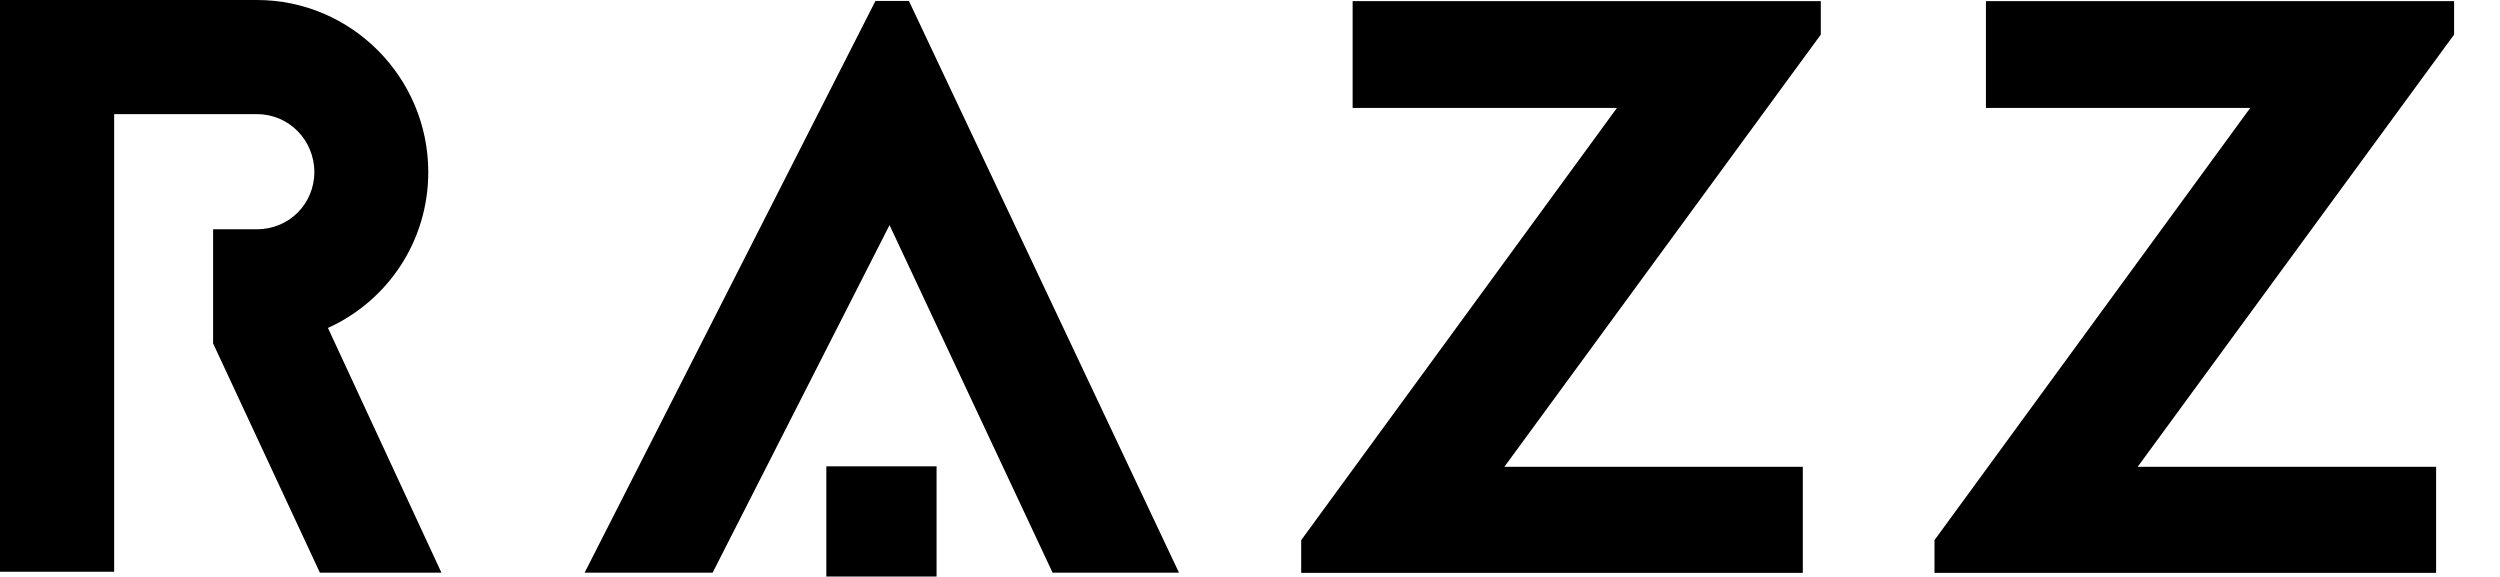 <?xml version="1.0" encoding="UTF-8"?>
<svg id="Ebene_1" xmlns="http://www.w3.org/2000/svg" version="1.1" viewBox="0 0 1084 250">
  <!-- Generator: Adobe Illustrator 29.7.1, SVG Export Plug-In . SVG Version: 2.1.1 Build 8)  -->
  <path d="M49.5,49.5v198.4s-49.5,0-49.5,0V0s111.4,0,111.4,0c41,0,74.3,33.6,74.3,74.6,0,30.1-17.7,55.9-43.5,67.6l49.2,106.1h-52.7s-46.3-99.4-46.3-99.4v-49.5s19.1,0,19.1,0c13.8,0,24.8-11,24.8-24.8,0-13.8-11-25.1-24.8-25.1h-61.9Z"/>
  <path d="M394.1.4l117.1,247.9h-54.8s-70.7-150.7-70.7-150.7l-76.7,150.7h-55.5S379.6.4,379.6.4h14.5Z"/>
  <path d="M564.2,248.3v-14.1s136.9-187.4,136.9-187.4h-114.6s0-46.3,0-46.3h203s0,14.5,0,14.5l-137.2,187.4h129.4s0,46,0,46h-217.5Z"/>
  <path d="M838.8,248.3v-14.1s136.9-187.4,136.9-187.4h-114.6s0-46.3,0-46.3h203s0,14.5,0,14.5l-137.2,187.4h129.4s0,46,0,46h-217.5Z"/>
  <rect x="358.3" y="202.2" width="47.8" height="47.8"/>
</svg>